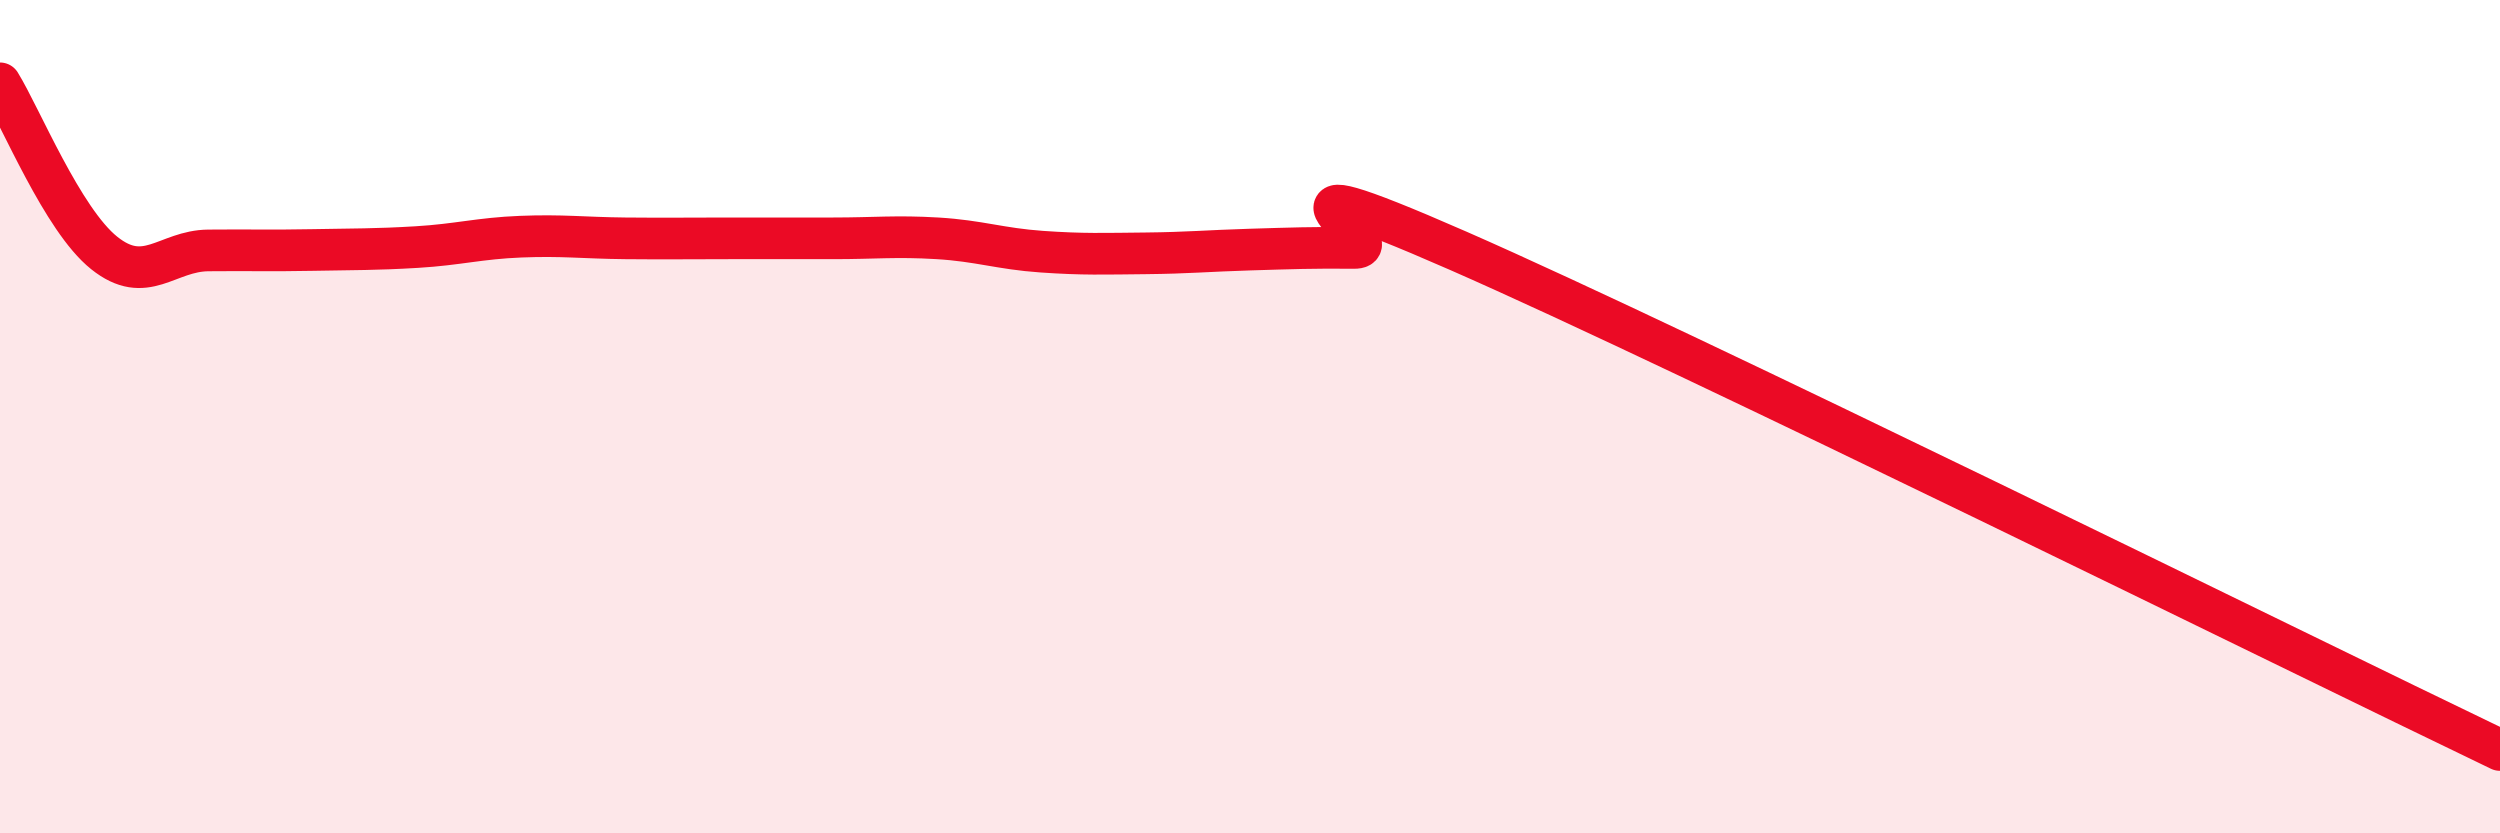 
    <svg width="60" height="20" viewBox="0 0 60 20" xmlns="http://www.w3.org/2000/svg">
      <path
        d="M 0,2 C 0.5,2.81 1.5,5.27 2.5,6.07 C 3.5,6.87 4,6.02 5,6.01 C 6,6 6.5,6.02 7.5,6 C 8.5,5.98 9,5.99 10,5.93 C 11,5.87 11.5,5.72 12.5,5.68 C 13.5,5.64 14,5.71 15,5.72 C 16,5.73 16.5,5.72 17.5,5.72 C 18.5,5.72 19,5.72 20,5.72 C 21,5.72 21.5,5.66 22.5,5.72 C 23.5,5.78 24,5.97 25,6.04 C 26,6.11 26.5,6.09 27.5,6.08 C 28.5,6.07 29,6.02 30,5.99 C 31,5.96 31.5,5.94 32.5,5.95 C 33.5,5.96 29.5,3.61 35,6.02 C 40.5,8.43 55,15.6 60,18L60 20L0 20Z"
        fill="#EB0A25"
        opacity="0.1"
        stroke-linecap="round"
        stroke-linejoin="round"
      />
      <path
        d="M 0,2 C 0.5,2.81 1.5,5.27 2.5,6.07 C 3.5,6.87 4,6.02 5,6.01 C 6,6 6.5,6.02 7.5,6 C 8.5,5.98 9,5.99 10,5.93 C 11,5.87 11.5,5.72 12.5,5.68 C 13.5,5.64 14,5.71 15,5.72 C 16,5.73 16.5,5.72 17.5,5.72 C 18.5,5.72 19,5.72 20,5.72 C 21,5.72 21.5,5.66 22.5,5.72 C 23.5,5.78 24,5.97 25,6.04 C 26,6.11 26.5,6.09 27.5,6.08 C 28.5,6.07 29,6.02 30,5.99 C 31,5.96 31.5,5.94 32.5,5.95 C 33.5,5.96 29.5,3.61 35,6.02 C 40.5,8.43 55,15.6 60,18"
        stroke="#EB0A25"
        stroke-width="1"
        fill="none"
        stroke-linecap="round"
        stroke-linejoin="round"
      />
    </svg>
  